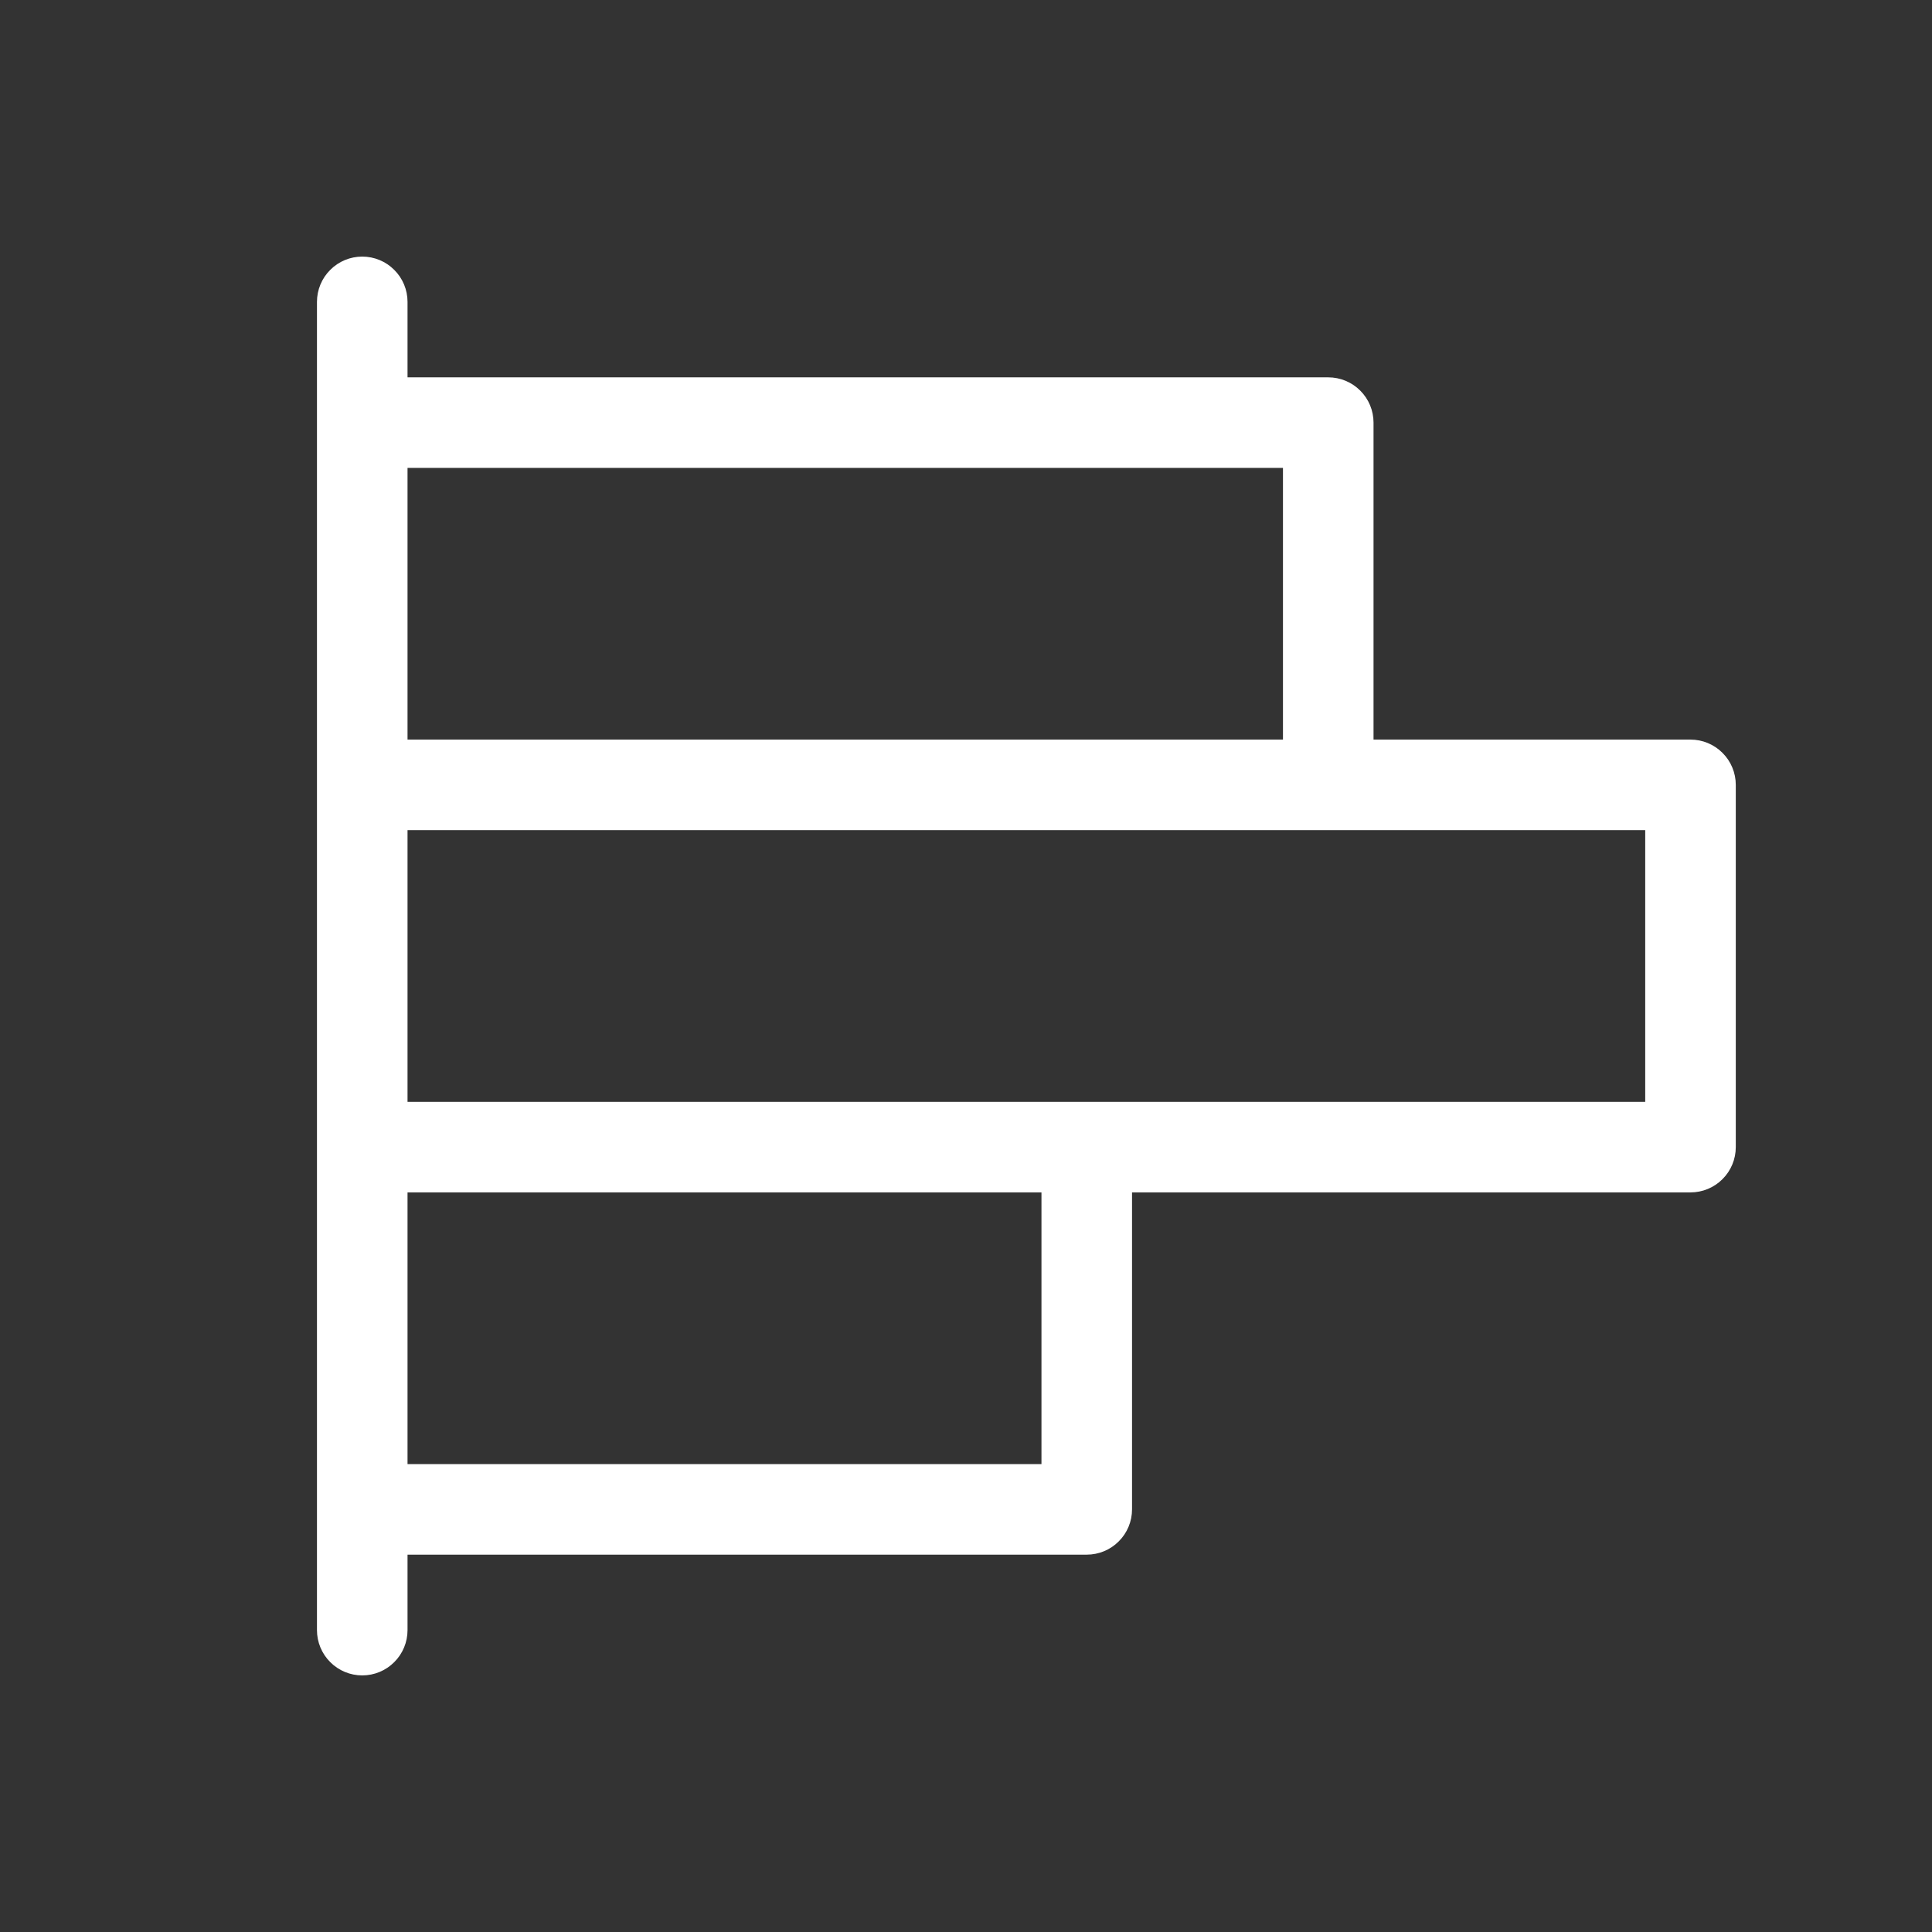 <svg width="32" height="32" viewBox="0 0 32 32" fill="none" xmlns="http://www.w3.org/2000/svg">
<rect x="0" y="0" width="32" height="32" fill="#333333" stroke="none"/>
<path d="M28 12.25H22.75V7C22.75 6.801 22.671 6.61 22.53 6.47C22.39 6.329 22.199 6.25 22 6.25H6.75V5C6.75 4.801 6.671 4.61 6.53 4.47C6.39 4.329 6.199 4.25 6 4.25C5.801 4.25 5.61 4.329 5.47 4.47C5.329 4.61 5.25 4.801 5.25 5V27C5.25 27.199 5.329 27.39 5.47 27.53C5.61 27.671 5.801 27.75 6 27.75C6.199 27.75 6.39 27.671 6.53 27.53C6.671 27.39 6.75 27.199 6.75 27V25.75H18C18.199 25.75 18.39 25.671 18.53 25.53C18.671 25.39 18.75 25.199 18.75 25V19.75H28C28.199 19.75 28.39 19.671 28.53 19.53C28.671 19.39 28.75 19.199 28.75 19V13C28.75 12.801 28.671 12.61 28.53 12.47C28.39 12.329 28.199 12.25 28 12.25ZM21.25 7.75V12.25H6.75V7.75H21.25ZM17.25 24.25H6.75V19.75H17.25V24.25ZM27.25 18.25H6.75V13.75H27.25V18.25Z" fill="white"/>
</svg>
